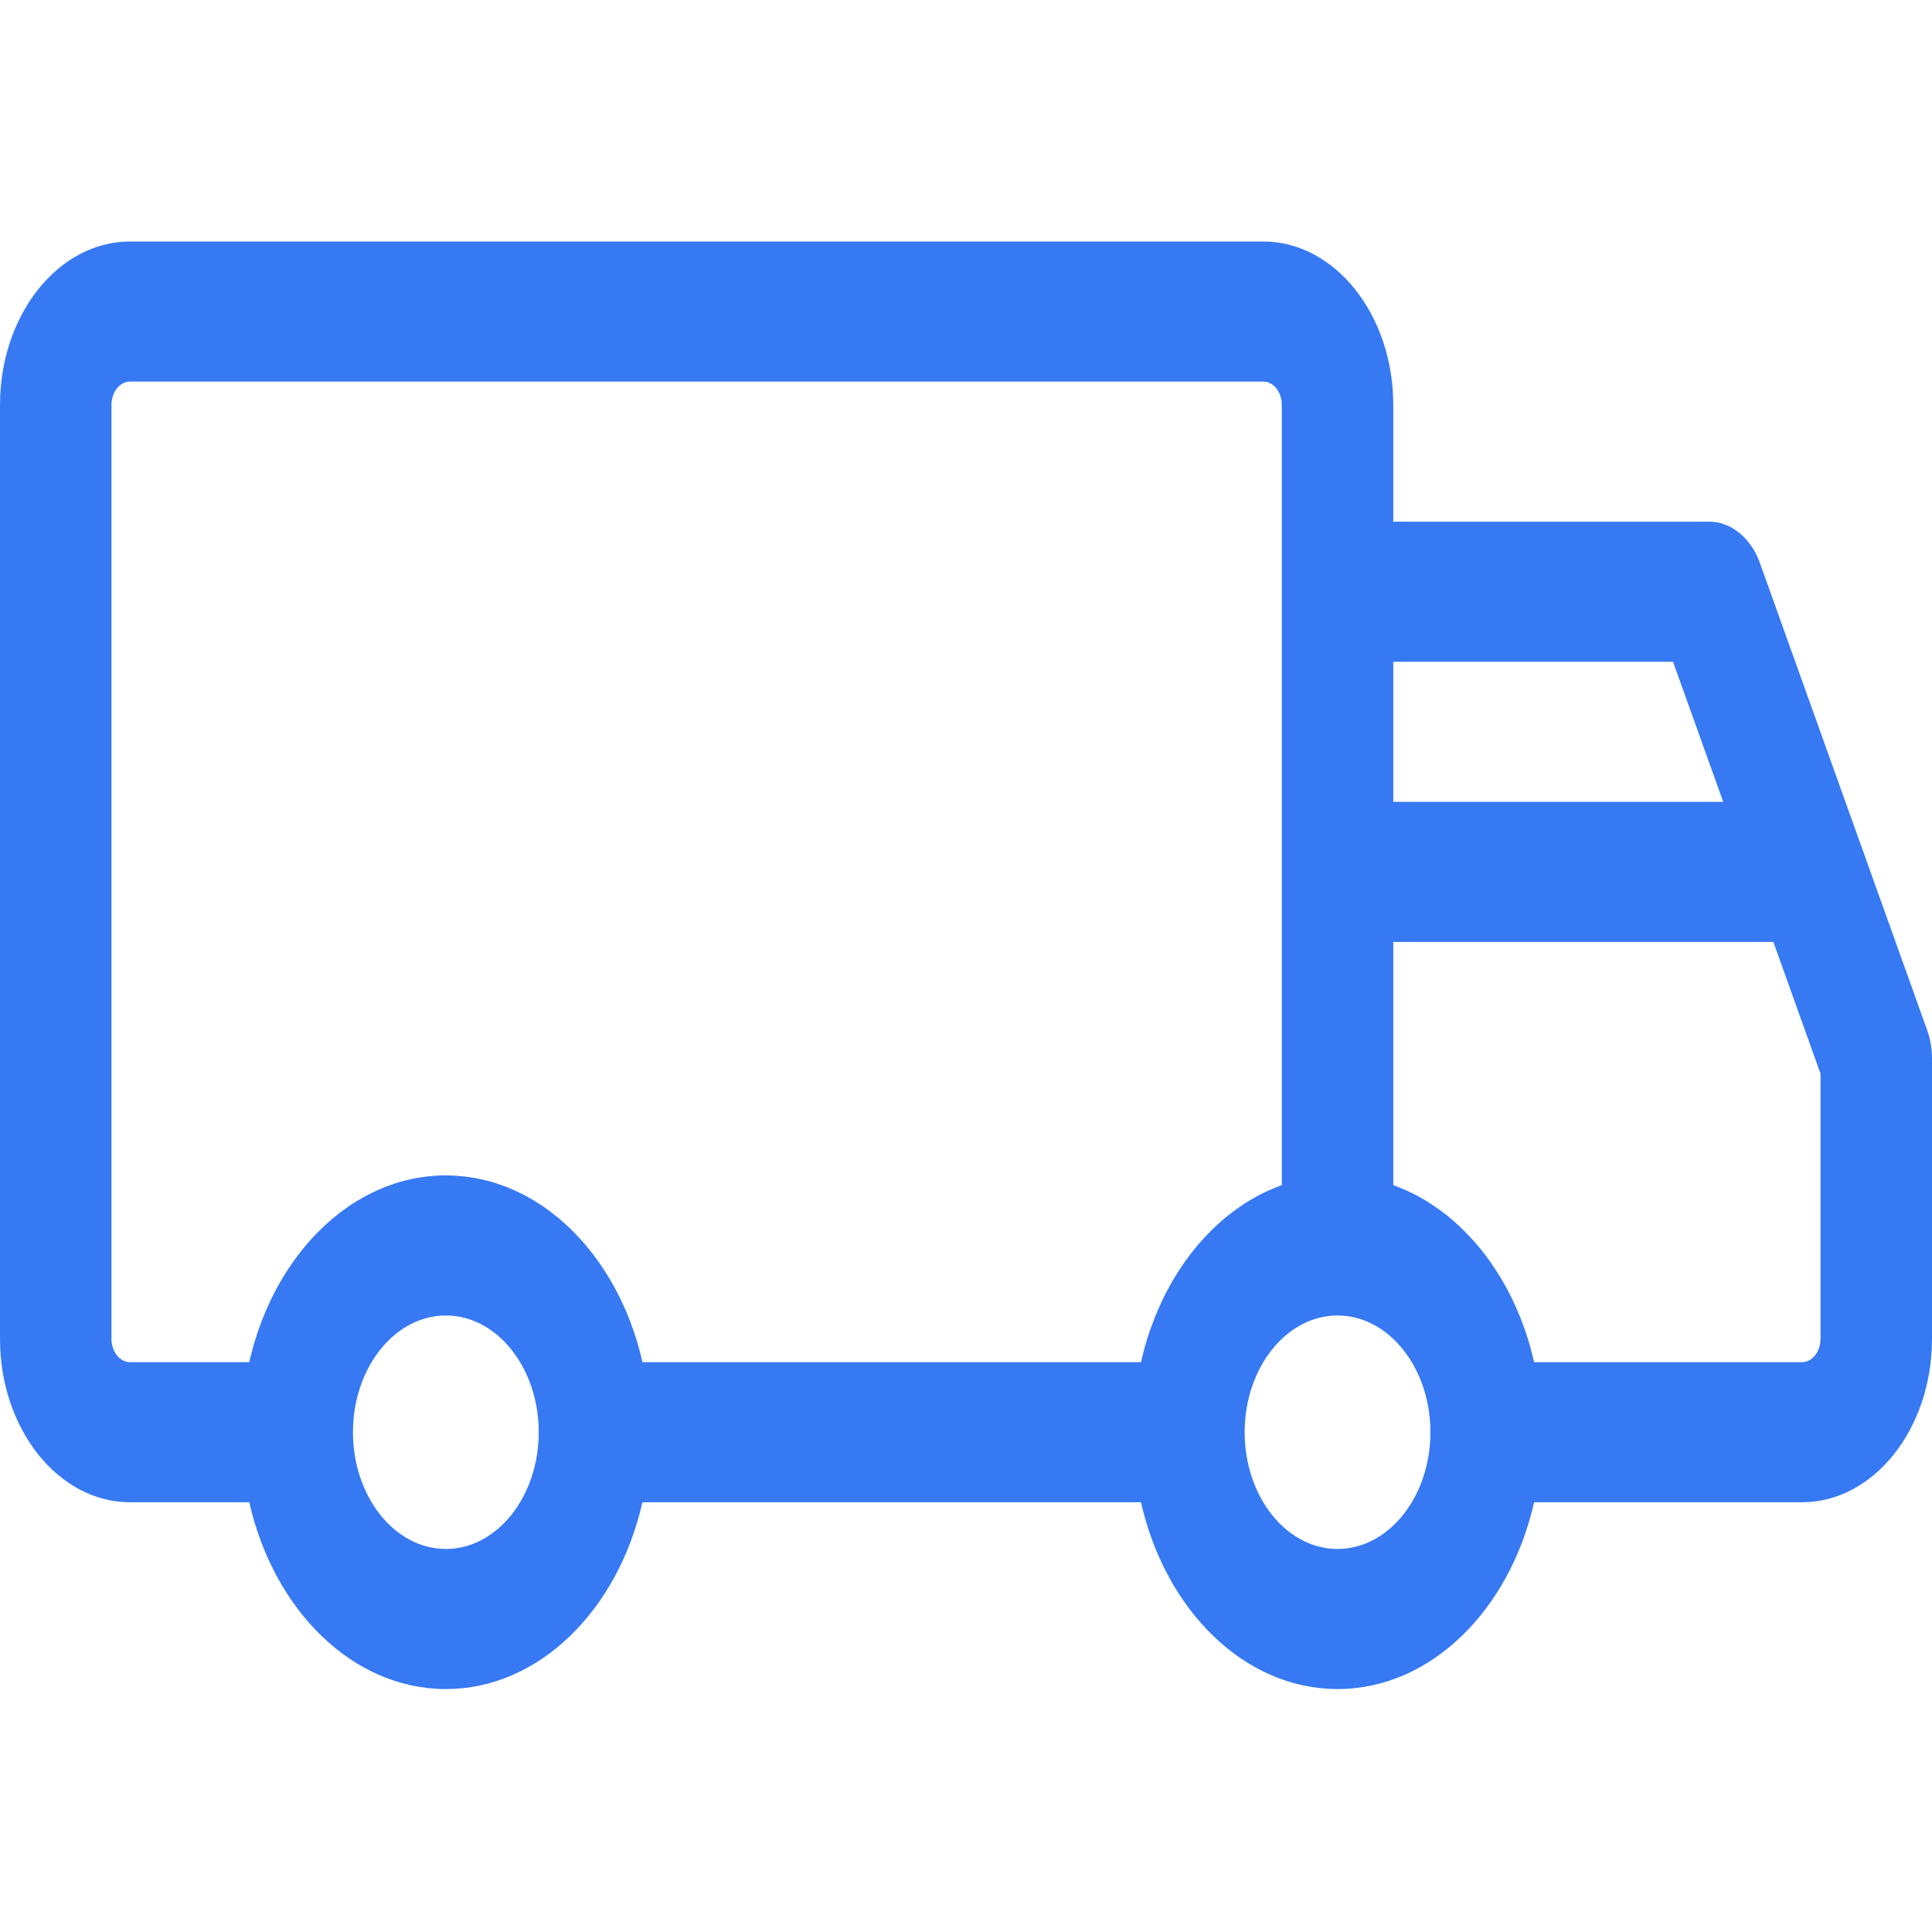 <?xml version="1.0" encoding="UTF-8"?>
<svg xmlns="http://www.w3.org/2000/svg" width="512" height="512" viewBox="0 0 512 512" fill="none">
  <path d="M510.698 272.94L493.116 223.833V223.831L466.392 149.192C464.006 142.531 458.734 138.247 452.922 138.247H369.23V107.311C369.23 83.429 353.771 64 334.768 64H34.462C15.459 64 0 83.429 0 107.311V354.804C0 378.686 15.459 398.116 34.462 398.116H66.064C72.51 426.648 93.414 447.615 118.154 447.615C142.894 447.615 163.797 426.649 170.244 398.116H302.371C308.817 426.648 329.721 447.615 354.461 447.615C379.201 447.615 400.104 426.649 406.551 398.116H477.538C496.54 398.116 512 378.687 512 354.804V280.556C511.999 277.93 511.556 275.334 510.698 272.94ZM369.23 175.372H443.373L456.665 212.495H369.23V175.372ZM118.154 410.491C104.581 410.491 93.539 396.613 93.539 379.554C93.539 362.496 104.581 348.618 118.154 348.618C131.727 348.618 142.769 362.496 142.769 379.554C142.769 396.613 131.727 410.491 118.154 410.491ZM327.521 320.551C327.259 320.741 326.994 320.924 326.734 321.121C325.854 321.783 324.987 322.468 324.14 323.189C324.017 323.295 323.899 323.408 323.776 323.515C323.048 324.146 322.335 324.799 321.633 325.474C321.368 325.728 321.109 325.989 320.848 326.25C320.273 326.824 319.708 327.412 319.153 328.014C318.909 328.279 318.662 328.539 318.421 328.811C317.678 329.647 316.947 330.5 316.241 331.384C316.204 331.43 316.166 331.478 316.129 331.524C315.425 332.412 314.747 333.329 314.082 334.263C313.866 334.566 313.659 334.875 313.448 335.183C312.969 335.882 312.501 336.591 312.044 337.314C311.837 337.641 311.63 337.968 311.429 338.3C310.892 339.182 310.372 340.081 309.869 340.997C309.785 341.15 309.695 341.297 309.612 341.451C309.038 342.515 308.492 343.605 307.965 344.711C307.81 345.036 307.665 345.368 307.514 345.696C307.137 346.518 306.773 347.349 306.423 348.192C306.268 348.564 306.115 348.937 305.965 349.314C305.592 350.257 305.236 351.212 304.897 352.179C304.813 352.417 304.723 352.65 304.641 352.89C304.232 354.091 303.853 355.313 303.499 356.549C303.408 356.864 303.328 357.187 303.241 357.505C302.981 358.455 302.737 359.413 302.51 360.381C302.462 360.585 302.401 360.785 302.354 360.991H170.261C170.186 360.66 170.1 360.335 170.021 360.006C169.932 359.636 169.845 359.264 169.751 358.898C169.579 358.219 169.396 357.548 169.207 356.879C169.121 356.577 169.042 356.272 168.953 355.972C168.671 355.016 168.375 354.069 168.061 353.134C168.016 352.999 167.965 352.867 167.918 352.733C167.642 351.929 167.356 351.132 167.056 350.342C166.938 350.031 166.813 349.725 166.691 349.416C166.451 348.808 166.205 348.201 165.951 347.603C165.808 347.268 165.664 346.935 165.517 346.605C165.261 346.027 164.999 345.455 164.73 344.887C164.581 344.572 164.435 344.258 164.282 343.948C163.974 343.319 163.656 342.701 163.332 342.087C163.211 341.857 163.094 341.621 162.971 341.394C162.519 340.558 162.054 339.736 161.575 338.928C161.483 338.774 161.386 338.625 161.293 338.471C160.899 337.82 160.498 337.175 160.086 336.542C159.914 336.276 159.736 336.017 159.562 335.757C159.214 335.239 158.863 334.727 158.504 334.223C158.309 333.949 158.112 333.677 157.913 333.407C157.55 332.913 157.18 332.428 156.806 331.948C156.613 331.699 156.421 331.45 156.224 331.205C155.783 330.656 155.332 330.119 154.876 329.59C154.742 329.434 154.612 329.273 154.477 329.12C153.881 328.441 153.273 327.779 152.654 327.134C152.513 326.987 152.367 326.849 152.225 326.703C151.743 326.211 151.255 325.727 150.76 325.255C150.54 325.047 150.316 324.843 150.093 324.638C149.659 324.239 149.222 323.847 148.779 323.463C148.54 323.256 148.299 323.051 148.056 322.849C147.603 322.47 147.144 322.102 146.681 321.74C146.453 321.56 146.225 321.379 145.995 321.205C145.426 320.774 144.849 320.359 144.267 319.954C144.141 319.866 144.019 319.773 143.893 319.687C143.181 319.201 142.458 318.738 141.728 318.29C141.535 318.172 141.338 318.064 141.144 317.948C140.602 317.628 140.057 317.315 139.506 317.017C139.243 316.875 138.978 316.739 138.713 316.602C138.215 316.343 137.713 316.095 137.208 315.855C136.93 315.724 136.653 315.593 136.373 315.467C135.848 315.231 135.318 315.007 134.786 314.79C134.532 314.686 134.279 314.579 134.023 314.48C133.325 314.209 132.62 313.959 131.91 313.723C131.82 313.693 131.734 313.659 131.644 313.63C130.845 313.371 130.036 313.139 129.223 312.926C128.982 312.863 128.738 312.811 128.495 312.751C127.917 312.611 127.336 312.476 126.751 312.359C126.452 312.299 126.151 312.245 125.85 312.192C125.307 312.094 124.761 312.006 124.213 311.93C123.905 311.887 123.598 311.844 123.287 311.808C122.708 311.739 122.126 311.687 121.542 311.64C121.27 311.619 121 311.593 120.728 311.576C119.875 311.524 119.018 311.491 118.155 311.491C117.292 311.491 116.435 311.524 115.582 311.573C115.309 311.589 115.039 311.615 114.768 311.637C114.184 311.682 113.602 311.736 113.023 311.804C112.714 311.842 112.406 311.883 112.097 311.926C111.549 312.002 111.003 312.09 110.46 312.188C110.16 312.242 109.858 312.296 109.559 312.356C108.974 312.474 108.394 312.607 107.815 312.748C107.573 312.807 107.329 312.86 107.087 312.922C106.274 313.135 105.465 313.367 104.666 313.626C104.576 313.655 104.49 313.689 104.4 313.719C103.69 313.954 102.985 314.206 102.287 314.476C102.031 314.575 101.779 314.682 101.524 314.786C100.991 315.002 100.462 315.226 99.937 315.464C99.657 315.589 99.38 315.72 99.102 315.851C98.596 316.091 98.095 316.341 97.597 316.599C97.332 316.736 97.066 316.871 96.804 317.013C96.253 317.311 95.708 317.624 95.166 317.945C94.972 318.06 94.775 318.167 94.582 318.286C93.851 318.731 93.129 319.196 92.417 319.683C92.291 319.769 92.168 319.862 92.043 319.95C91.461 320.355 90.884 320.771 90.315 321.2C90.084 321.374 89.857 321.557 89.629 321.735C89.166 322.096 88.707 322.465 88.254 322.844C88.012 323.046 87.771 323.252 87.531 323.458C87.088 323.842 86.65 324.234 86.217 324.633C85.994 324.838 85.771 325.042 85.55 325.25C85.054 325.722 84.566 326.206 84.085 326.698C83.943 326.843 83.798 326.984 83.656 327.129C83.037 327.774 82.428 328.438 81.832 329.115C81.697 329.268 81.567 329.429 81.433 329.585C80.977 330.114 80.526 330.652 80.085 331.2C79.888 331.444 79.696 331.694 79.503 331.943C79.129 332.423 78.759 332.908 78.396 333.402C78.197 333.672 78 333.944 77.805 334.218C77.446 334.723 77.094 335.234 76.747 335.752C76.572 336.014 76.395 336.273 76.223 336.536C75.811 337.169 75.411 337.813 75.016 338.466C74.923 338.619 74.826 338.769 74.734 338.923C74.254 339.731 73.789 340.554 73.338 341.389C73.215 341.618 73.098 341.851 72.977 342.081C72.653 342.695 72.335 343.314 72.027 343.943C71.874 344.253 71.728 344.567 71.579 344.882C71.31 345.45 71.047 346.022 70.792 346.6C70.645 346.931 70.501 347.263 70.358 347.598C70.104 348.197 69.858 348.803 69.618 349.411C69.496 349.72 69.371 350.026 69.253 350.337C68.954 351.125 68.667 351.922 68.391 352.728C68.345 352.862 68.295 352.994 68.248 353.129C67.934 354.064 67.638 355.011 67.356 355.967C67.267 356.267 67.188 356.572 67.102 356.874C66.913 357.544 66.73 358.214 66.558 358.892C66.464 359.259 66.377 359.63 66.288 360.001C66.209 360.33 66.123 360.656 66.048 360.986H34.462C31.747 360.988 29.539 358.211 29.539 354.8V107.311C29.539 103.898 31.747 101.123 34.462 101.123H334.769C337.484 101.123 339.692 103.898 339.692 107.311V314.066C339.523 314.126 339.36 314.204 339.192 314.266C338.432 314.547 337.68 314.852 336.933 315.173C336.672 315.286 336.409 315.39 336.15 315.508C335.169 315.951 334.201 316.428 333.248 316.939C333.051 317.045 332.86 317.163 332.664 317.271C331.901 317.694 331.146 318.138 330.401 318.603C330.1 318.792 329.801 318.986 329.503 319.183C328.834 319.622 328.174 320.079 327.521 320.551ZM354.461 410.491C340.888 410.491 329.846 396.613 329.846 379.554C329.846 362.496 340.888 348.618 354.461 348.618C368.034 348.618 379.076 362.496 379.076 379.554C379.076 396.613 368.033 410.491 354.461 410.491ZM482.461 354.804C482.461 358.216 480.253 360.991 477.538 360.991H406.568C406.522 360.785 406.461 360.585 406.412 360.381C406.186 359.412 405.941 358.454 405.681 357.505C405.594 357.187 405.514 356.865 405.423 356.549C405.069 355.312 404.689 354.093 404.281 352.89C404.199 352.65 404.109 352.417 404.025 352.179C403.685 351.212 403.33 350.257 402.957 349.314C402.807 348.937 402.654 348.564 402.499 348.192C402.149 347.35 401.785 346.518 401.408 345.696C401.257 345.367 401.112 345.036 400.957 344.711C400.43 343.605 399.884 342.514 399.31 341.451C399.227 341.296 399.137 341.149 399.053 340.997C398.551 340.081 398.03 339.183 397.493 338.301C397.291 337.969 397.083 337.644 396.878 337.316C396.421 336.593 395.953 335.883 395.474 335.184C395.263 334.877 395.056 334.567 394.84 334.264C394.175 333.33 393.497 332.413 392.793 331.526C392.756 331.479 392.718 331.431 392.681 331.385C391.975 330.5 391.245 329.647 390.501 328.812C390.261 328.542 390.015 328.281 389.769 328.015C389.214 327.413 388.649 326.825 388.074 326.251C387.813 325.991 387.554 325.73 387.289 325.475C386.588 324.8 385.873 324.148 385.146 323.516C385.023 323.409 384.906 323.296 384.782 323.19C383.935 322.469 383.069 321.783 382.189 321.122C381.93 320.926 381.665 320.743 381.402 320.552C380.749 320.08 380.089 319.622 379.42 319.184C379.122 318.988 378.823 318.794 378.522 318.604C377.778 318.138 377.022 317.694 376.259 317.272C376.063 317.163 375.872 317.046 375.675 316.94C374.722 316.428 373.754 315.953 372.773 315.509C372.514 315.391 372.25 315.288 371.99 315.175C371.244 314.853 370.491 314.55 369.731 314.267C369.563 314.206 369.4 314.128 369.231 314.067V249.624H469.958L482.461 284.545V354.804Z" fill="#3679F3"></path>
</svg>
